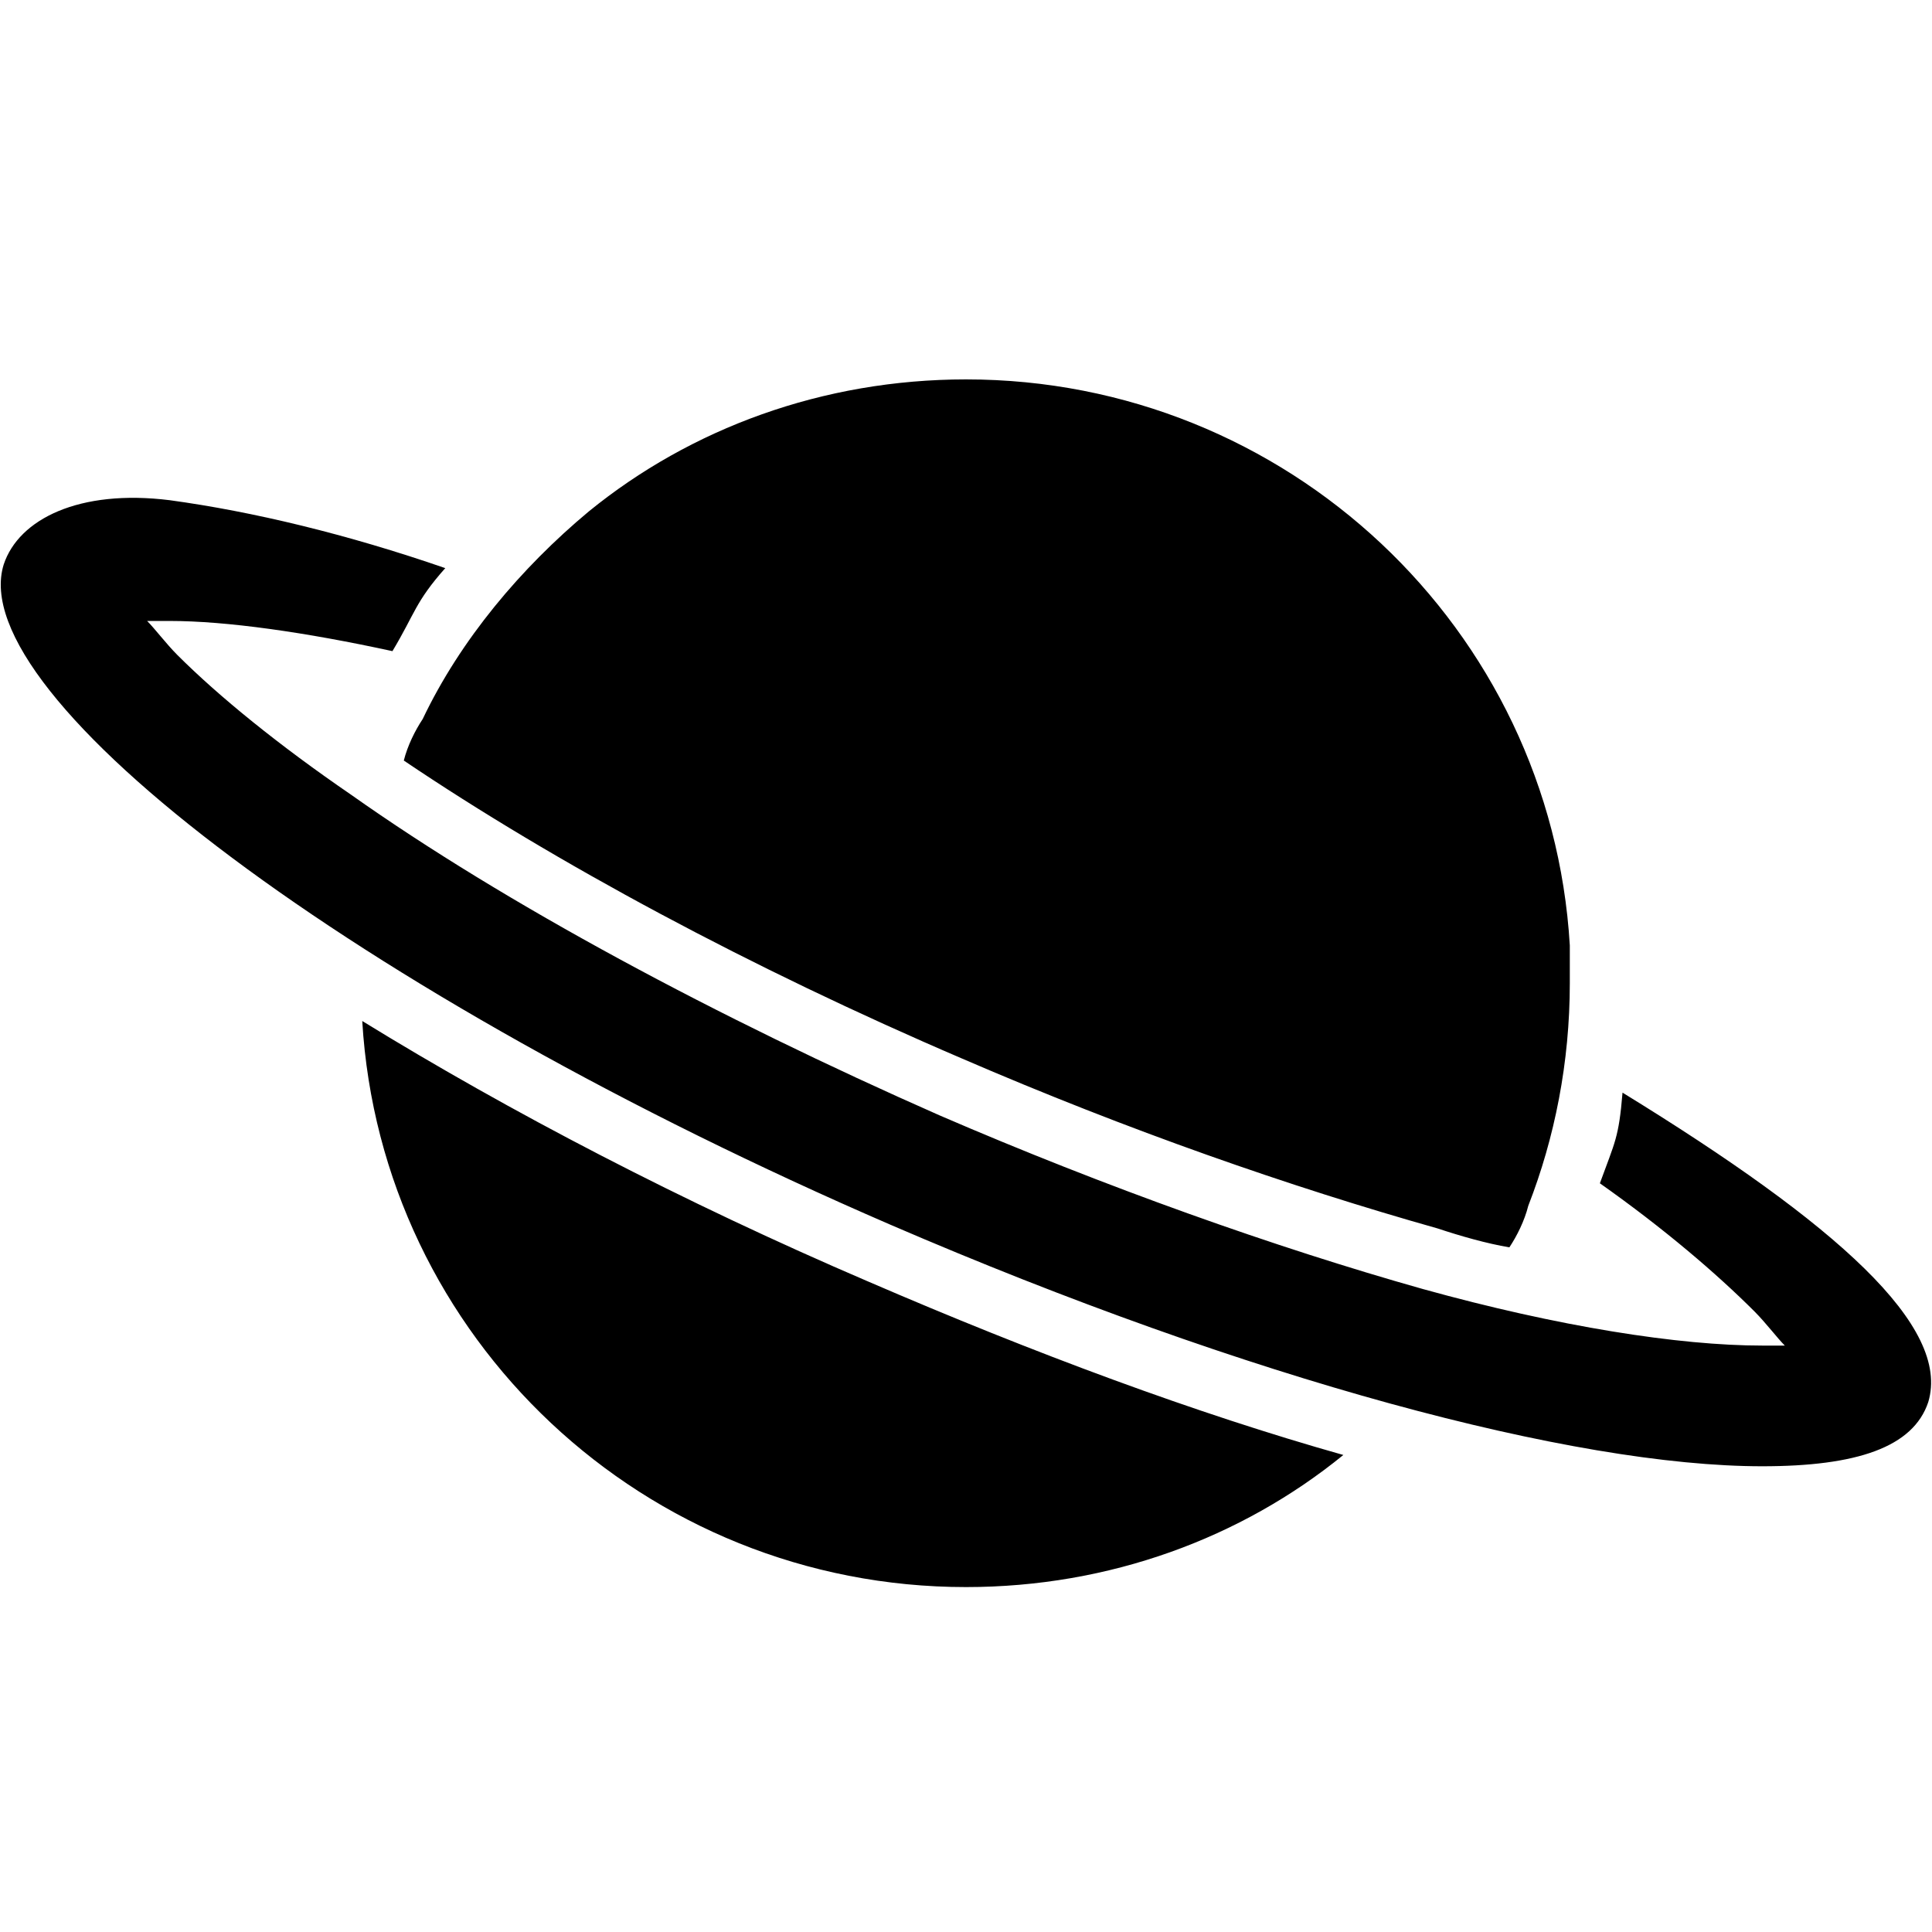 <!-- Generated by IcoMoon.io -->
<svg version="1.1" xmlns="http://www.w3.org/2000/svg" width="32" height="32" viewBox="0 0 32 32">
<title>planet</title>
<path d="M6 16.911c2.438 1.5 5.313 3 8.375 4.313 2.75 1.188 5.438 2.188 7.875 2.875-1.688 1.375-3.875 2.188-6.25 2.188-5.313 0-9.688-4.125-10-9.375zM6.688 12.598c0.063-0.25 0.188-0.5 0.313-0.688 0.625-1.313 1.625-2.5 2.75-3.438 1.688-1.375 3.875-2.188 6.25-2.188 5.313 0 9.688 4.125 10 9.375v0.625c0 1.313-0.25 2.563-0.688 3.688-0.063 0.25-0.188 0.5-0.313 0.688-0.375-0.063-0.813-0.188-1.188-0.313-2.438-0.688-5.125-1.625-7.875-2.813-3.5-1.5-6.75-3.25-9.25-4.938zM26.875 18.098c3.563 2.188 5.438 3.875 5.063 5.125-0.25 0.75-1.188 1.063-2.75 1.063-3.125 0-8.5-1.438-14.438-4-8.813-3.813-15.375-8.75-14.688-10.938 0.25-0.75 1.25-1.25 2.75-1.063 1.375 0.188 2.938 0.563 4.563 1.125-0.5 0.563-0.5 0.75-0.875 1.375-1.438-0.313-2.75-0.5-3.688-0.5h-0.375c0.125 0.125 0.313 0.375 0.5 0.563 0.688 0.688 1.688 1.5 2.875 2.313 2.563 1.813 6.063 3.688 9.75 5.313 2.75 1.188 5.563 2.188 8 2.875 2.25 0.625 4.25 0.938 5.625 0.938h0.375c-0.125-0.125-0.313-0.375-0.5-0.563-0.625-0.625-1.5-1.375-2.563-2.125 0.25-0.688 0.313-0.75 0.375-1.5z"></path>
</svg>

